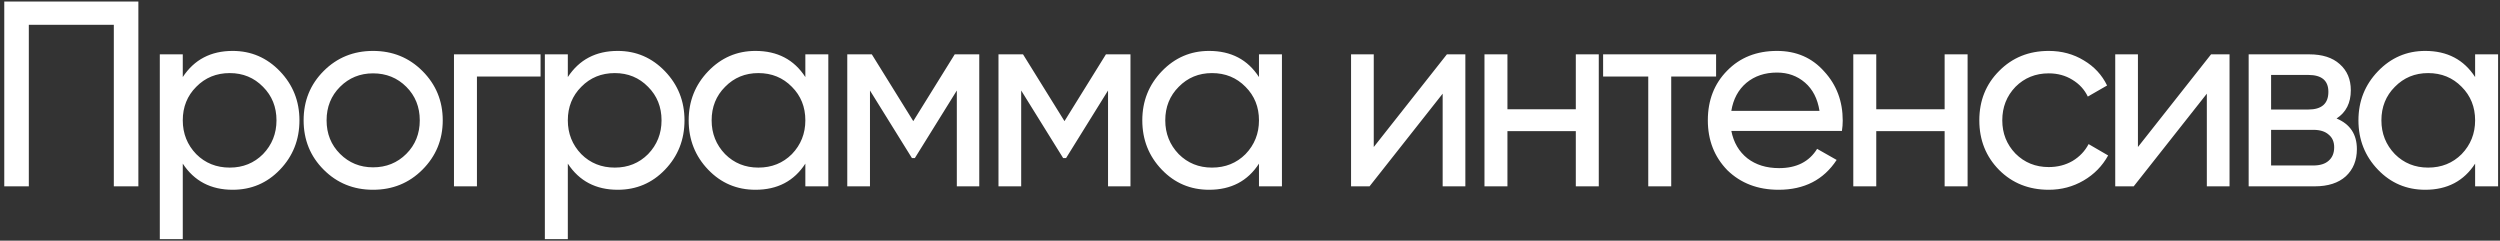 <?xml version="1.0" encoding="UTF-8"?> <svg xmlns="http://www.w3.org/2000/svg" width="322" height="31" viewBox="0 0 322 31" fill="none"><rect x="0" y="0" width="322" height="31" fill="#333333" stroke="none"/> <path d="M0.55 0.2H17.822V24H14.66V3.192H3.712V24H0.55V0.2ZM29.967 6.558C32.347 6.558 34.376 7.431 36.053 9.176C37.73 10.921 38.569 13.029 38.569 15.5C38.569 17.993 37.73 20.113 36.053 21.858C34.398 23.581 32.37 24.442 29.967 24.442C27.156 24.442 25.014 23.32 23.541 21.076V30.8H20.583V7H23.541V9.924C25.014 7.68 27.156 6.558 29.967 6.558ZM29.593 21.586C31.293 21.586 32.721 21.008 33.877 19.852C35.033 18.651 35.611 17.2 35.611 15.5C35.611 13.777 35.033 12.338 33.877 11.182C32.721 10.003 31.293 9.414 29.593 9.414C27.87 9.414 26.431 10.003 25.275 11.182C24.119 12.338 23.541 13.777 23.541 15.5C23.541 17.2 24.119 18.651 25.275 19.852C26.431 21.008 27.87 21.586 29.593 21.586ZM54.407 21.858C52.684 23.581 50.565 24.442 48.048 24.442C45.532 24.442 43.413 23.581 41.691 21.858C39.968 20.135 39.106 18.016 39.106 15.5C39.106 12.984 39.968 10.865 41.691 9.142C43.413 7.419 45.532 6.558 48.048 6.558C50.565 6.558 52.684 7.419 54.407 9.142C56.152 10.887 57.025 13.007 57.025 15.5C57.025 17.993 56.152 20.113 54.407 21.858ZM48.048 21.552C49.748 21.552 51.176 20.974 52.333 19.818C53.489 18.662 54.066 17.223 54.066 15.5C54.066 13.777 53.489 12.338 52.333 11.182C51.176 10.026 49.748 9.448 48.048 9.448C46.371 9.448 44.955 10.026 43.798 11.182C42.642 12.338 42.065 13.777 42.065 15.5C42.065 17.223 42.642 18.662 43.798 19.818C44.955 20.974 46.371 21.552 48.048 21.552ZM58.472 7H69.624V9.856H61.43V24H58.472V7ZM79.562 6.558C81.942 6.558 83.97 7.431 85.648 9.176C87.325 10.921 88.164 13.029 88.164 15.5C88.164 17.993 87.325 20.113 85.648 21.858C83.993 23.581 81.964 24.442 79.562 24.442C76.751 24.442 74.609 23.32 73.136 21.076V30.8H70.178V7H73.136V9.924C74.609 7.68 76.751 6.558 79.562 6.558ZM79.188 21.586C80.888 21.586 82.316 21.008 83.472 19.852C84.628 18.651 85.206 17.2 85.206 15.5C85.206 13.777 84.628 12.338 83.472 11.182C82.316 10.003 80.888 9.414 79.188 9.414C77.465 9.414 76.026 10.003 74.87 11.182C73.714 12.338 73.136 13.777 73.136 15.5C73.136 17.2 73.714 18.651 74.87 19.852C76.026 21.008 77.465 21.586 79.188 21.586ZM103.729 9.924V7H106.687V24H103.729V21.076C102.279 23.32 100.137 24.442 97.303 24.442C94.901 24.442 92.872 23.581 91.217 21.858C89.54 20.113 88.701 17.993 88.701 15.5C88.701 13.029 89.54 10.921 91.217 9.176C92.895 7.431 94.923 6.558 97.303 6.558C100.137 6.558 102.279 7.68 103.729 9.924ZM97.677 21.586C99.4 21.586 100.839 21.008 101.995 19.852C103.151 18.651 103.729 17.2 103.729 15.5C103.729 13.777 103.151 12.338 101.995 11.182C100.839 10.003 99.4 9.414 97.677 9.414C95.977 9.414 94.549 10.003 93.393 11.182C92.237 12.338 91.659 13.777 91.659 15.5C91.659 17.2 92.237 18.651 93.393 19.852C94.549 21.008 95.977 21.586 97.677 21.586ZM122.967 7H126.129V24H123.239V11.658L117.833 20.362H117.459L112.053 11.658V24H109.129V7H112.291L117.629 15.602L122.967 7ZM142.443 7H145.605V24H142.715V11.658L137.309 20.362H136.935L131.529 11.658V24H128.605V7H131.767L137.105 15.602L142.443 7ZM162.156 9.924V7H165.114V24H162.156V21.076C160.706 23.32 158.564 24.442 155.73 24.442C153.328 24.442 151.299 23.581 149.644 21.858C147.967 20.113 147.128 17.993 147.128 15.5C147.128 13.029 147.967 10.921 149.644 9.176C151.322 7.431 153.35 6.558 155.73 6.558C158.564 6.558 160.706 7.68 162.156 9.924ZM156.104 21.586C157.827 21.586 159.266 21.008 160.422 19.852C161.578 18.651 162.156 17.2 162.156 15.5C162.156 13.777 161.578 12.338 160.422 11.182C159.266 10.003 157.827 9.414 156.104 9.414C154.404 9.414 152.976 10.003 151.82 11.182C150.664 12.338 150.086 13.777 150.086 15.5C150.086 17.2 150.664 18.651 151.82 19.852C152.976 21.008 154.404 21.586 156.104 21.586ZM176.94 18.934L186.358 7H188.738V24H185.814V12.066L176.396 24H174.016V7H176.94V18.934ZM202.964 14.072V7H205.922V24H202.964V16.894H194.158V24H191.2V7H194.158V14.072H202.964ZM206.481 7H221.033V9.856H215.253V24H212.295V9.856H206.481V7ZM237.241 16.86H222.995C223.29 18.356 223.981 19.535 225.069 20.396C226.157 21.235 227.517 21.654 229.149 21.654C231.393 21.654 233.025 20.827 234.045 19.172L236.561 20.6C234.884 23.161 232.391 24.442 229.081 24.442C226.407 24.442 224.208 23.603 222.485 21.926C220.808 20.203 219.969 18.061 219.969 15.5C219.969 12.916 220.797 10.785 222.451 9.108C224.106 7.408 226.248 6.558 228.877 6.558C231.371 6.558 233.399 7.442 234.963 9.21C236.55 10.933 237.343 13.041 237.343 15.534C237.343 15.965 237.309 16.407 237.241 16.86ZM228.877 9.346C227.313 9.346 225.999 9.788 224.933 10.672C223.891 11.556 223.245 12.757 222.995 14.276H234.351C234.102 12.712 233.479 11.499 232.481 10.638C231.484 9.777 230.283 9.346 228.877 9.346ZM250.468 14.072V7H253.426V24H250.468V16.894H241.662V24H238.704V7H241.662V14.072H250.468ZM263.878 24.442C261.317 24.442 259.186 23.592 257.486 21.892C255.786 20.169 254.936 18.039 254.936 15.5C254.936 12.961 255.786 10.842 257.486 9.142C259.186 7.419 261.317 6.558 263.878 6.558C265.555 6.558 267.063 6.966 268.4 7.782C269.737 8.575 270.735 9.652 271.392 11.012L268.91 12.44C268.479 11.533 267.811 10.808 266.904 10.264C266.02 9.72 265.011 9.448 263.878 9.448C262.178 9.448 260.75 10.026 259.594 11.182C258.461 12.361 257.894 13.8 257.894 15.5C257.894 17.177 258.461 18.605 259.594 19.784C260.75 20.94 262.178 21.518 263.878 21.518C265.011 21.518 266.031 21.257 266.938 20.736C267.845 20.192 268.536 19.467 269.012 18.56L271.528 20.022C270.78 21.382 269.726 22.459 268.366 23.252C267.006 24.045 265.51 24.442 263.878 24.442ZM275.366 18.934L284.784 7H287.164V24H284.24V12.066L274.822 24H272.442V7H275.366V18.934ZM300.949 15.262C302.694 15.987 303.567 17.302 303.567 19.206C303.567 20.657 303.091 21.824 302.139 22.708C301.187 23.569 299.849 24 298.127 24H289.627V7H297.447C299.124 7 300.427 7.419 301.357 8.258C302.309 9.097 302.785 10.219 302.785 11.624C302.785 13.256 302.173 14.469 300.949 15.262ZM297.311 9.652H292.517V14.106H297.311C299.033 14.106 299.895 13.347 299.895 11.828C299.895 10.377 299.033 9.652 297.311 9.652ZM292.517 21.314H297.957C298.818 21.314 299.475 21.11 299.929 20.702C300.405 20.294 300.643 19.716 300.643 18.968C300.643 18.265 300.405 17.721 299.929 17.336C299.475 16.928 298.818 16.724 297.957 16.724H292.517V21.314ZM318.795 9.924V7H321.753V24H318.795V21.076C317.345 23.32 315.203 24.442 312.369 24.442C309.967 24.442 307.938 23.581 306.283 21.858C304.606 20.113 303.767 17.993 303.767 15.5C303.767 13.029 304.606 10.921 306.283 9.176C307.961 7.431 309.989 6.558 312.369 6.558C315.203 6.558 317.345 7.68 318.795 9.924ZM312.743 21.586C314.466 21.586 315.905 21.008 317.061 19.852C318.217 18.651 318.795 17.2 318.795 15.5C318.795 13.777 318.217 12.338 317.061 11.182C315.905 10.003 314.466 9.414 312.743 9.414C311.043 9.414 309.615 10.003 308.459 11.182C307.303 12.338 306.725 13.777 306.725 15.5C306.725 17.2 307.303 18.651 308.459 19.852C309.615 21.008 311.043 21.586 312.743 21.586Z" fill="white"></path> </svg> 